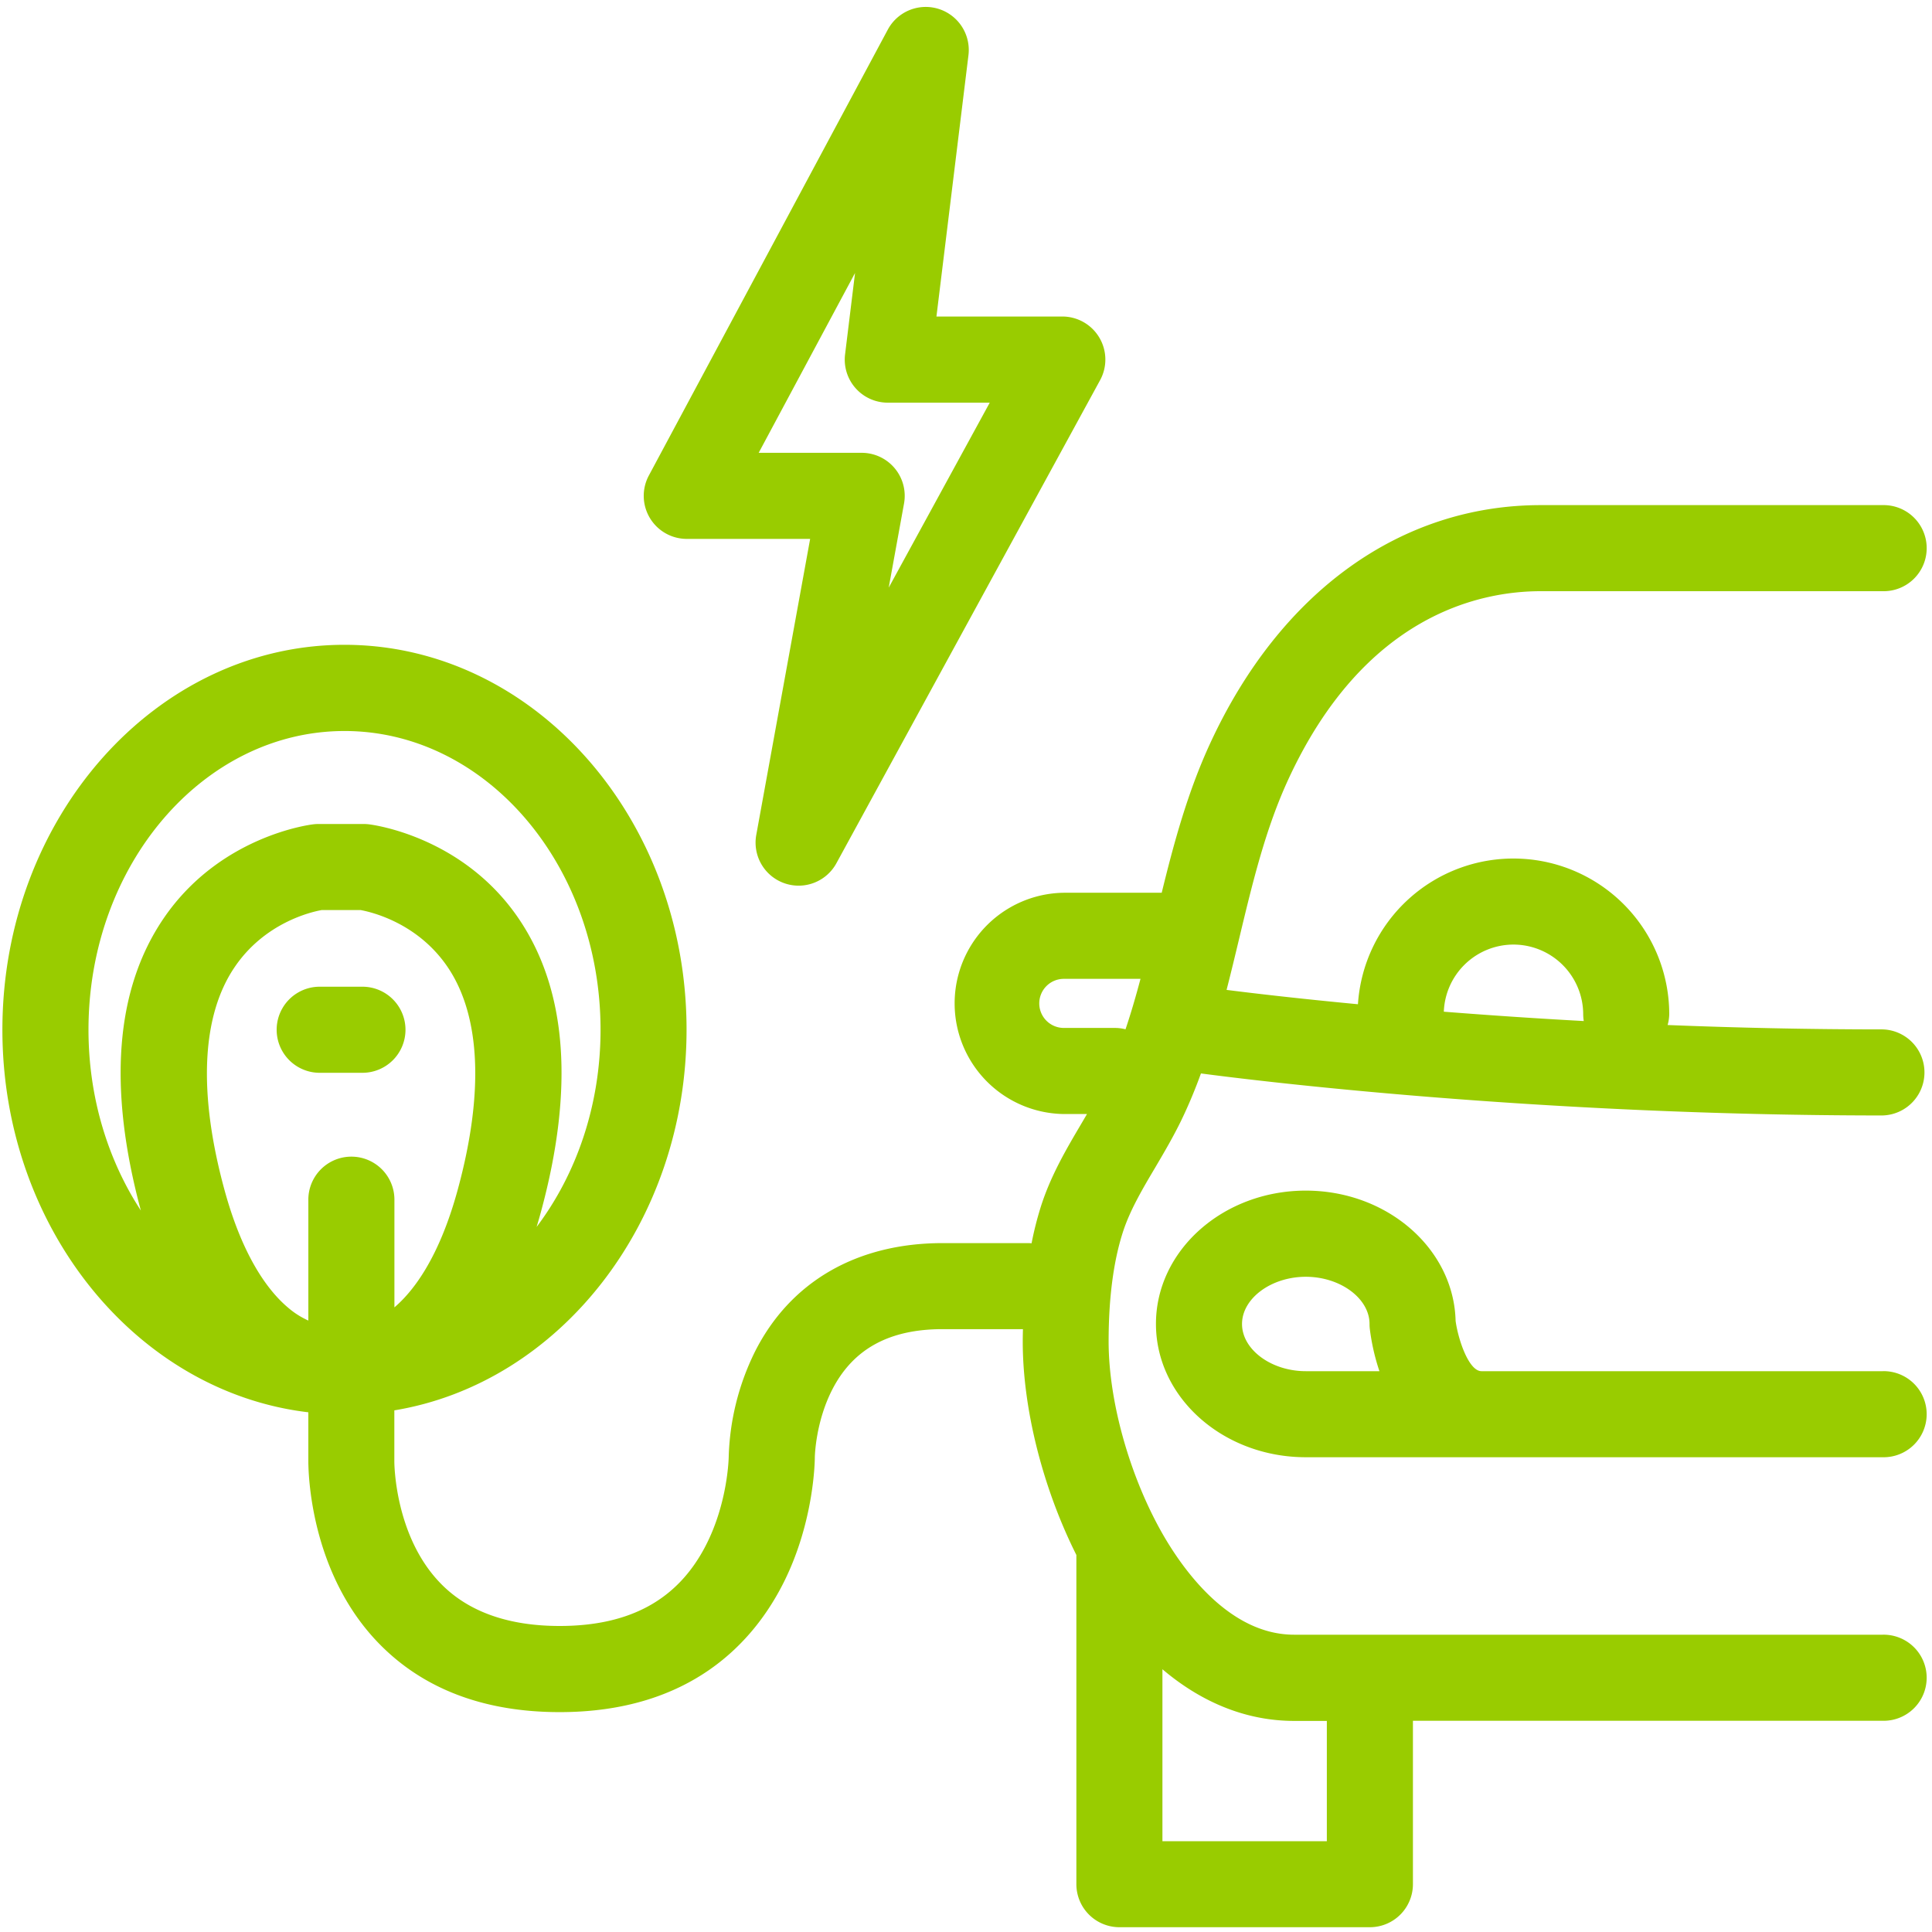 <svg id="Layer_1" data-name="Layer 1" xmlns="http://www.w3.org/2000/svg" viewBox="0 0 1000 1000" fill="#99CC00"><path d="M355.48,278.93h63.85L391.44,432.17a22.28,22.28,0,0,0,41.47,14.66l136.47-250a22.28,22.28,0,0,0-19.55-33H484.7L501.27,28.57a22.28,22.28,0,0,0-41.75-13.23L335.84,246.13a22.28,22.28,0,0,0,19.64,32.8Zm87.09-137.64-5.16,42.13a22.27,22.27,0,0,0,22.11,25h52.77L460,304.16l7.92-43.52A22.27,22.27,0,0,0,446,234.38H392.69ZM974.49,846.12H669.82c-32.54,0-55.92-31.54-67-50.33-17.59-29.95-29-69.76-29-101.43,0-22.32,2.47-41.32,7.33-56.46,3.62-11.27,10-22.16,16.85-33.69,4.62-7.85,9.41-16,13.61-24.69,3.77-7.85,7.08-15.84,10-23.91,26.5,3.52,172.59,21.75,352.68,21.75a22.28,22.28,0,0,0,0-44.55c-39,0-76.31-.87-111.13-2.26A22.43,22.43,0,0,0,864,525a80.65,80.65,0,0,0-161.13-5.21c-31.68-3-55.18-5.79-68-7.42,2.25-8.73,4.34-17.46,6.41-26.09C648.33,456.8,655,429,666.91,403.23,706.06,318.64,765.54,306,797.5,306h177a22.28,22.28,0,1,0,0-44.55h-177c-72.49,0-134.82,44.85-171,123.05-11.69,25.26-18.86,51.66-25.2,77.59-.27,0-.54,0-.81,0H550.63a57.27,57.27,0,0,0,0,114.53h12l-2.93,5c-7.75,13.13-15.76,26.71-20.89,42.71a173.37,173.37,0,0,0-4.87,19.19c-.6-.05-1.19-.09-1.8-.09H487.91c-44.53,0-79.09,20.08-97.32,56.54A131.06,131.06,0,0,0,377.18,754c0,.23-.35,23.77-12,46.21-14.44,27.85-39.14,41.39-75.53,41.39-26.38,0-47-7.28-61.19-21.63-24.4-24.61-24.35-63.22-24.35-63.5V730c85.44-14.1,151.25-97.09,151.25-197.06,0-109.83-79.43-199.19-177.07-199.19S1.24,423.14,1.24,533C1.24,635.69,70.72,720.49,159.59,731V756c0,4.94.4,57.86,36.88,95,22.93,23.35,54.29,35.19,93.21,35.19,68.08,0,100.65-36.54,116-67.2,15.89-31.78,16.07-63.52,16.07-64.73,0-.18.31-18.36,9.28-35.51,10.84-20.72,29.45-30.79,56.9-30.79h41.54c-.05,2.14-.1,4.26-.1,6.43,0,34.94,10.46,76,27.76,110.47V975.25a22.28,22.28,0,0,0,22.28,22.27H709.05a22.28,22.28,0,0,0,22.28-22.27V890.67H974.49a22.28,22.28,0,1,0,0-44.55ZM783.35,488.91A36.14,36.14,0,0,1,819.46,525a22.31,22.31,0,0,0,.3,3.49c-26.2-1.43-50.5-3.11-72.44-4.84A36.11,36.11,0,0,1,783.35,488.91ZM237,615.49c-9.72,35.81-23.23,53-32.85,61.2l0,0V621.43a22.28,22.28,0,1,0-44.55,0v62.09a43.24,43.24,0,0,1-10.66-6.83c-9.63-8.15-23.14-25.39-32.86-61.2-13.47-49.62-11.76-89.17,5-114.36,15.6-23.53,40-29.12,45.5-30.1h20c5.46,1,29.9,6.57,45.51,30.1C248.77,526.32,250.48,565.87,237,615.49ZM45.8,533c0-85.27,59.44-154.63,132.52-154.63S310.84,447.7,310.84,533c0,39.09-12.52,74.81-33.09,102.06.77-2.56,1.53-5.17,2.26-7.87,17.32-63.78,13.47-114.76-11.41-151.54-29-42.88-75.8-48.77-77.78-49a22,22,0,0,0-2.57-.15H164.83a22,22,0,0,0-2.57.15c-2,.23-48.75,6.12-77.77,49-24.81,36.66-28.7,87.43-11.58,150.92C55.91,600.54,45.8,568.12,45.8,533Zm492.12-13.64a12.72,12.72,0,0,1,12.71-12.71h39.69c-2.36,8.91-4.89,17.62-7.75,26.11a22.24,22.24,0,0,0-5.45-.7H550.63A12.72,12.72,0,0,1,537.92,519.33ZM686.77,953h-85.1v-89c20.59,17.48,43.8,26.74,68.15,26.74h16.95ZM974.49,709.72H766.82c-6.63,0-12.1-16.49-13.4-26-.91-37.34-35.34-67.46-77.54-67.46-42.77,0-77.56,30.94-77.56,69s34.79,69,77.56,69H974.49a22.28,22.28,0,1,0,0-44.55ZM642.87,685.29c0-13.24,15.12-24.43,33-24.43s33,11.19,33,24.43a23.31,23.31,0,0,0,.12,2.36,111.44,111.44,0,0,0,5,22.07H675.88C658,709.72,642.87,698.53,642.87,685.29ZM209.88,533a22.29,22.29,0,0,1-22.28,22.28H165.48a22.28,22.28,0,0,1,0-44.56H187.6A22.29,22.29,0,0,1,209.88,533Z"/></svg>